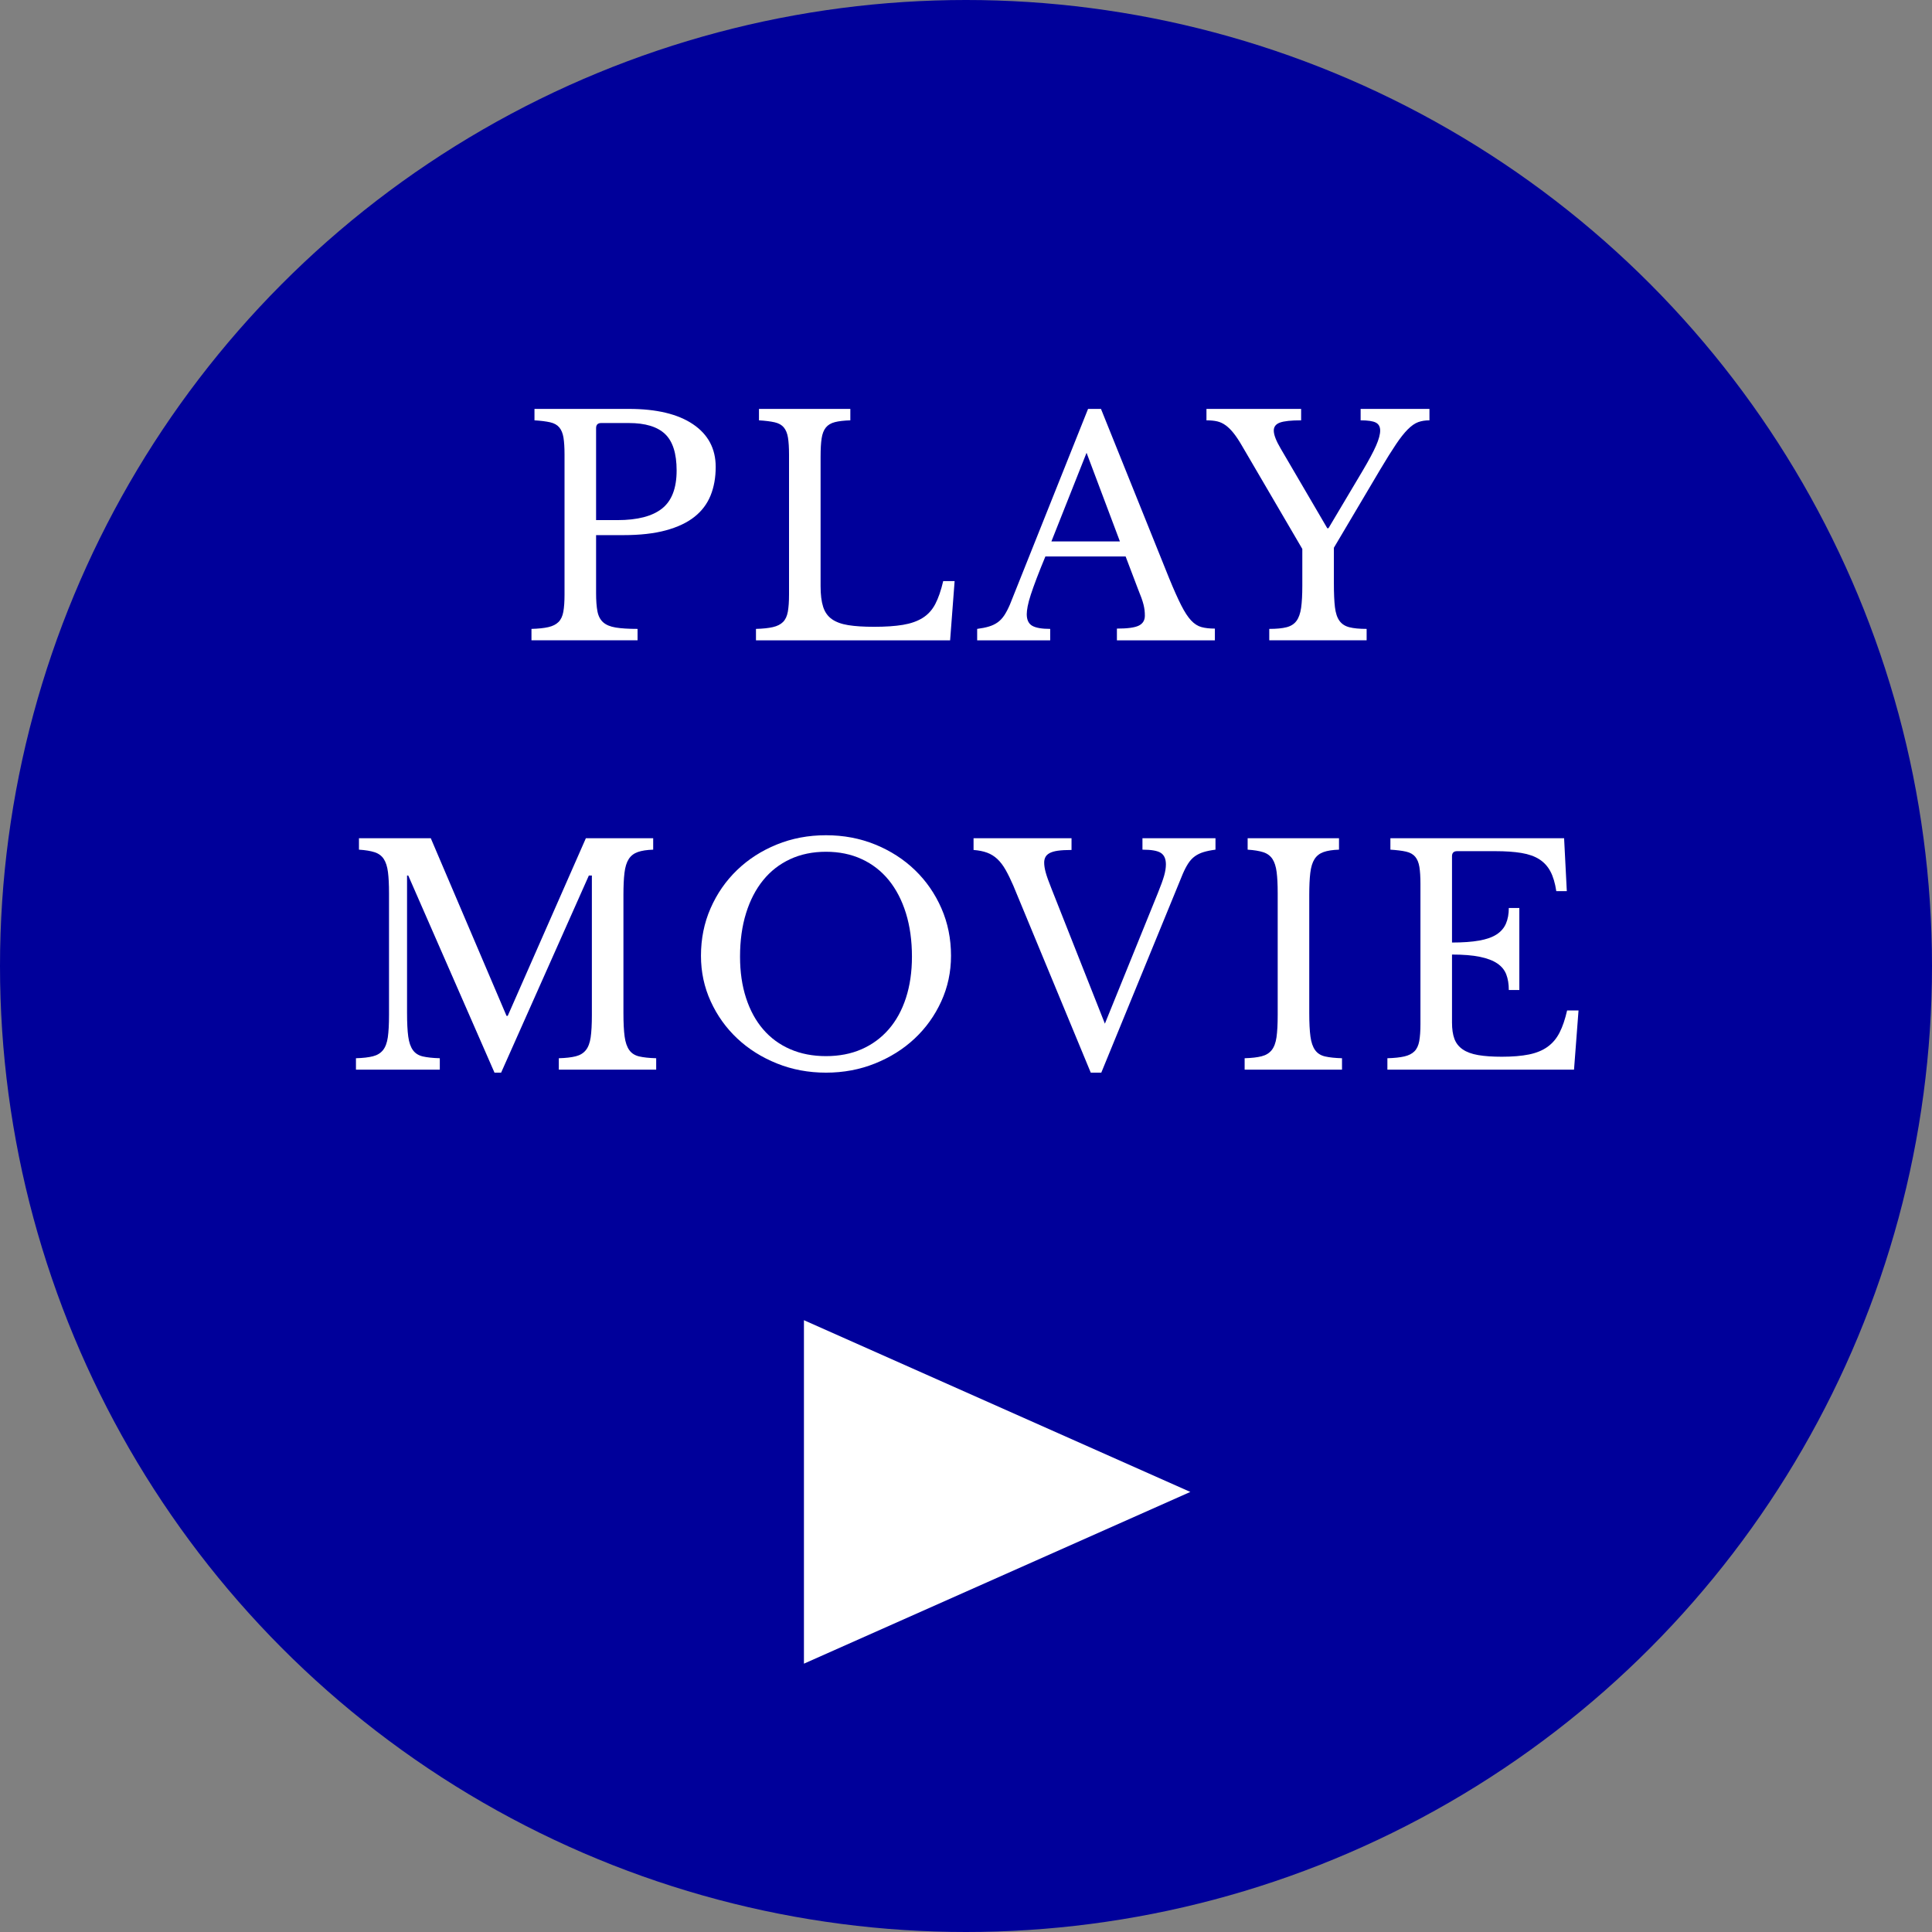 <?xml version="1.0" encoding="UTF-8"?><svg id="_レイヤー_2" xmlns="http://www.w3.org/2000/svg" viewBox="0 0 180 180"><rect x="0" y="0" width="180" height="180" fill="#808080" stroke="none"/><defs><style>.cls-1{fill:#00009a;}.cls-1,.cls-2{stroke-width:0px;}.cls-2{fill:#fff;}</style></defs><g id="_レイヤー_1-2"><circle class="cls-1" cx="90" cy="90" r="90"/><path class="cls-2" d="M66.68,43.501c0,.99-.159,1.876-.476,2.66-.318.784-.817,1.447-1.498,1.988-.682.542-1.568.962-2.66,1.26-1.092.299-2.422.448-3.99.448h-2.52v5.404c0,.691.042,1.256.126,1.694.084.439.261.78.532,1.022.271.243.662.406,1.176.49.513.084,1.19.126,2.03.126v1.064h-9.884v-1.064c.653-.018,1.18-.074,1.582-.168.401-.093.714-.252.938-.476.224-.224.373-.541.448-.952.074-.41.112-.942.112-1.596v-13.048c0-.653-.033-1.18-.098-1.582-.066-.401-.196-.719-.392-.952-.196-.233-.481-.392-.854-.476-.374-.084-.859-.145-1.456-.182v-1.064h8.792c2.576,0,4.568.476,5.978,1.428,1.409.952,2.114,2.278,2.114,3.976ZM55.536,48.457h1.988c1.866,0,3.252-.359,4.158-1.078.905-.718,1.358-1.899,1.358-3.542,0-1.586-.36-2.72-1.078-3.402-.719-.681-1.844-1.022-3.374-1.022h-2.576c-.318,0-.476.159-.476.476v8.568Z"/><path class="cls-2" d="M88.52,59.657h-18.088v-1.064c.653-.018,1.18-.074,1.582-.168.401-.093.714-.252.938-.476.224-.224.373-.541.448-.952.074-.41.112-.942.112-1.596v-13.048c0-.653-.033-1.18-.098-1.582-.066-.401-.196-.719-.392-.952-.196-.233-.481-.392-.854-.476-.374-.084-.859-.145-1.456-.182v-1.064h8.512v1.064c-.598.019-1.078.075-1.442.168-.364.094-.644.261-.84.504-.196.243-.327.579-.392,1.008-.066.429-.098.999-.098,1.708v12.068c0,.784.079,1.424.238,1.918.158.495.429.878.812,1.148.382.271.891.458,1.526.56.635.103,1.437.154,2.408.154,1.064,0,1.96-.06,2.688-.182.728-.121,1.339-.336,1.834-.644.494-.308.886-.737,1.176-1.288.289-.55.536-1.264.742-2.142h1.064l-.42,5.516Z"/><path class="cls-2" d="M104.872,51.845h-7.476c-.318.766-.588,1.442-.812,2.03-.224.588-.406,1.097-.546,1.526-.14.43-.238.794-.294,1.092-.056.299-.084.542-.084.728,0,.523.168.882.504,1.078.336.196.896.294,1.68.294v1.064h-6.804v-1.064c.429-.056.798-.13,1.106-.224.308-.093.578-.224.812-.392.233-.168.438-.387.616-.658.177-.271.35-.602.518-.994l7.28-18.228h1.204l6.356,15.792c.429,1.046.802,1.881,1.12,2.506.317.625.625,1.097.924,1.414.298.318.62.523.966.616.345.094.76.14,1.246.14v1.092h-9.128v-1.092c.989,0,1.67-.093,2.044-.28.373-.186.56-.494.56-.924,0-.187-.01-.359-.028-.518-.019-.158-.052-.331-.098-.518-.047-.186-.112-.396-.196-.63-.084-.233-.192-.509-.322-.826l-1.148-3.024ZM97.956,50.445h6.384l-3.108-8.26-3.276,8.26Z"/><path class="cls-2" d="M115.735,41.569c-.28-.485-.542-.882-.784-1.19-.243-.308-.49-.555-.742-.742-.252-.186-.518-.312-.798-.378-.28-.065-.616-.098-1.008-.098v-1.064h8.82v1.064c-.934,0-1.592.07-1.974.21-.383.14-.574.387-.574.742,0,.392.214.952.644,1.68l4.34,7.42h.112l3.164-5.32c.597-1.008,1.022-1.801,1.274-2.38.252-.578.378-1.045.378-1.4,0-.354-.135-.602-.406-.742-.271-.14-.742-.21-1.414-.21v-1.064h6.412v1.064c-.392,0-.742.056-1.05.168-.308.112-.63.336-.966.672-.336.336-.705.803-1.106,1.4-.402.598-.892,1.382-1.47,2.352l-4.312,7.28v3.332c0,.915.032,1.648.098,2.198.065.551.205.976.42,1.274.214.299.522.5.924.602.401.103.938.154,1.61.154v1.064h-9.072v-1.064c.672,0,1.208-.051,1.61-.154.401-.102.709-.298.924-.588.214-.289.359-.695.434-1.218.074-.522.112-1.213.112-2.072v-3.416l-5.6-9.576Z"/><path class="cls-2" d="M47.304,94.645l7.28-16.548h6.272v1.064c-.597.019-1.078.094-1.442.224-.364.131-.644.35-.84.658-.196.308-.327.733-.392,1.274-.066.542-.098,1.232-.098,2.072v10.976c0,.934.037,1.671.112,2.212.074.542.219.962.434,1.26.214.299.522.495.924.588.401.094.928.15,1.582.168v1.064h-9.072v-1.064c.653-.018,1.18-.079,1.582-.182.401-.102.714-.294.938-.574.224-.28.373-.676.448-1.19.074-.513.112-1.208.112-2.086v-12.992h-.28l-8.176,18.368h-.616l-8.036-18.368h-.112v12.796c0,.934.037,1.671.112,2.212.074.542.219.962.434,1.26.214.299.522.495.924.588.401.094.928.15,1.582.168v1.064h-7.812v-1.064c.653-.018,1.18-.079,1.582-.182.401-.102.714-.294.938-.574.224-.28.373-.676.448-1.19.074-.513.112-1.208.112-2.086v-11.368c0-.784-.033-1.432-.098-1.946-.066-.513-.196-.919-.392-1.218-.196-.298-.481-.509-.854-.63-.374-.121-.859-.2-1.456-.238v-1.064h6.692l7.056,16.548h.112Z"/><path class="cls-2" d="M76.956,77.817c1.643,0,3.173.29,4.592.868,1.418.579,2.65,1.372,3.696,2.38,1.045,1.008,1.866,2.194,2.464,3.556.597,1.363.896,2.837.896,4.424,0,1.512-.304,2.931-.91,4.256-.607,1.326-1.433,2.478-2.478,3.458-1.045.98-2.278,1.755-3.696,2.324-1.419.57-2.94.854-4.564.854-1.624,0-3.146-.284-4.564-.854-1.419-.569-2.651-1.344-3.696-2.324s-1.872-2.132-2.478-3.458c-.607-1.325-.91-2.744-.91-4.256,0-1.586.298-3.061.896-4.424.597-1.363,1.418-2.548,2.464-3.556,1.045-1.008,2.277-1.801,3.696-2.38,1.418-.578,2.949-.868,4.592-.868ZM76.956,98.397c1.232,0,2.338-.214,3.318-.644.98-.429,1.82-1.045,2.52-1.848.7-.802,1.236-1.778,1.61-2.926.373-1.148.56-2.431.56-3.85,0-1.493-.187-2.842-.56-4.046-.374-1.204-.906-2.23-1.596-3.08-.691-.849-1.531-1.502-2.52-1.96-.99-.457-2.1-.686-3.332-.686-1.232,0-2.343.229-3.332.686-.99.458-1.83,1.111-2.52,1.96-.691.85-1.223,1.876-1.596,3.08-.374,1.204-.56,2.553-.56,4.046,0,1.419.186,2.702.56,3.85.373,1.148.905,2.124,1.596,2.926.69.803,1.53,1.419,2.52,1.848.989.43,2.1.644,3.332.644Z"/><path class="cls-2" d="M102.94,95.373l4.928-12.152c.28-.69.476-1.232.588-1.624.112-.392.168-.746.168-1.064,0-.504-.154-.858-.462-1.064-.308-.205-.882-.308-1.722-.308v-1.064h6.804v1.064c-.43.056-.798.131-1.106.224-.308.094-.579.224-.812.392-.234.168-.439.387-.616.658-.178.271-.35.602-.518.994l-7.588,18.508h-.98l-7.224-17.444c-.243-.56-.481-1.045-.714-1.456-.234-.41-.49-.746-.77-1.008-.28-.261-.597-.457-.952-.588-.355-.13-.775-.214-1.26-.252v-1.092h9.128v1.092c-.523,0-.948.024-1.274.07-.327.047-.583.122-.77.224-.187.103-.318.229-.392.378-.075.149-.112.318-.112.504,0,.262.046.565.14.91.093.346.271.845.532,1.498l4.984,12.6Z"/><path class="cls-2" d="M121.98,94.365c0,.934.037,1.671.112,2.212.074.542.219.962.434,1.26.214.299.522.495.924.588.401.094.928.15,1.582.168v1.064h-9.072v-1.064c.653-.018,1.18-.079,1.582-.182.401-.102.714-.294.938-.574.224-.28.373-.676.448-1.19.074-.513.112-1.208.112-2.086v-11.368c0-.784-.033-1.432-.098-1.946-.066-.513-.196-.919-.392-1.218-.196-.298-.481-.509-.854-.63-.374-.121-.859-.2-1.456-.238v-1.064h8.512v1.064c-.598.019-1.078.094-1.442.224-.364.131-.644.35-.84.658s-.327.733-.392,1.274c-.066.542-.098,1.232-.098,2.072v10.976Z"/><path class="cls-2" d="M135.28,87.813c1.008,0,1.852-.06,2.534-.182.681-.121,1.222-.312,1.624-.574.401-.261.69-.597.868-1.008.177-.41.266-.896.266-1.456h.98v7.644h-.98c0-.56-.08-1.045-.238-1.456-.159-.41-.439-.751-.84-1.022-.402-.271-.943-.476-1.624-.616-.682-.14-1.545-.21-2.59-.21v6.328c0,.616.074,1.125.224,1.526.149.402.406.728.77.98.364.252.844.429,1.442.532.597.103,1.334.154,2.212.154.989,0,1.829-.07,2.52-.21.69-.14,1.269-.378,1.736-.714.466-.336.84-.779,1.12-1.33.28-.55.513-1.236.7-2.058h1.064l-.42,5.516h-17.388v-1.064c.653-.018,1.18-.074,1.582-.168.401-.093.714-.252.938-.476.224-.224.373-.541.448-.952.074-.41.112-.942.112-1.596v-13.048c0-.653-.033-1.18-.098-1.582-.066-.401-.196-.719-.392-.952-.196-.233-.481-.392-.854-.476-.374-.084-.859-.145-1.456-.182v-1.064h16.184l.252,4.928h-.98c-.112-.746-.294-1.358-.546-1.834-.252-.476-.598-.854-1.036-1.134-.439-.28-.994-.476-1.666-.588-.672-.112-1.484-.168-2.436-.168h-3.556c-.318,0-.476.159-.476.476v8.036Z"/><polygon class="cls-2" points="110.901 139 74.901 123 74.901 155 110.901 139"/></g></svg>